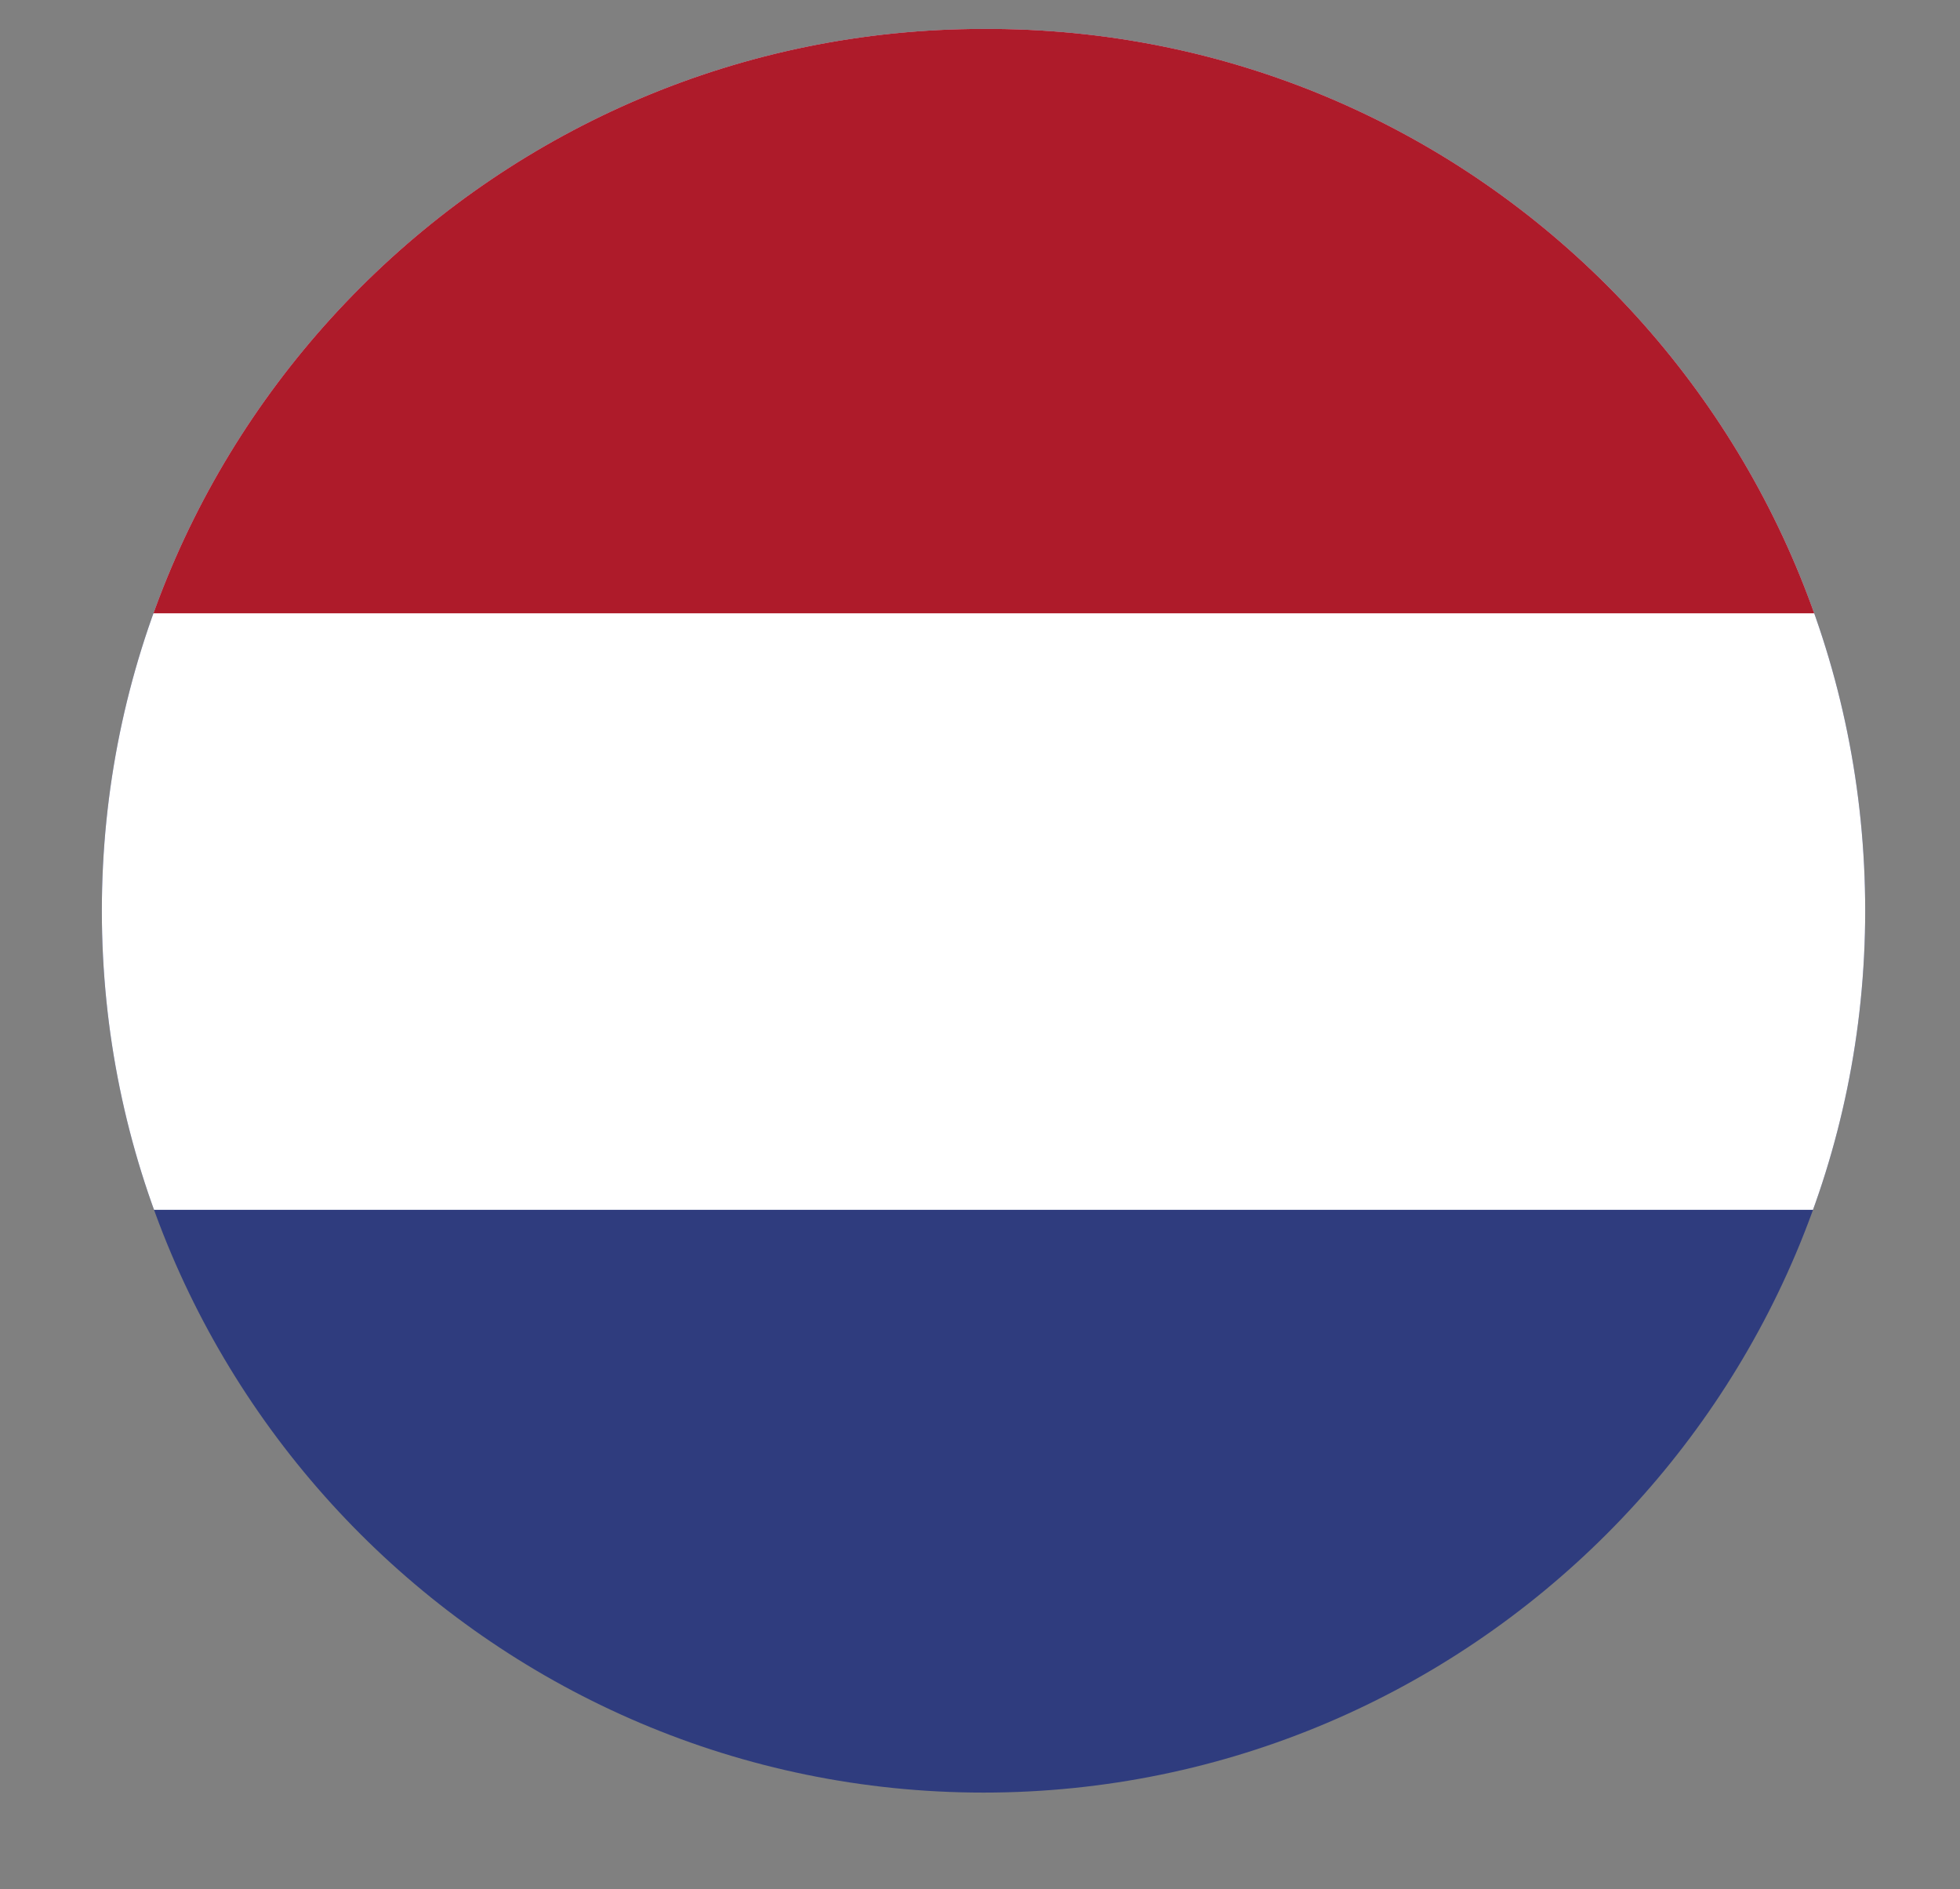 <?xml version="1.0" encoding="utf-8"?>
<!-- Generator: Adobe Illustrator 26.0.1, SVG Export Plug-In . SVG Version: 6.00 Build 0)  -->
<svg version="1.1" id="Capa_1" xmlns="http://www.w3.org/2000/svg" xmlns:xlink="http://www.w3.org/1999/xlink" x="0px" y="0px"
	 viewBox="0 0 90.7 87.4" style="enable-background:new 0 0 90.7 87.4;" xml:space="preserve">
<rect x="0" y="0" width="90.7" height="87.4" fill="#808080" stroke="none"/>
<style type="text/css">
	.st0{clip-path:url(#SVGID_00000101803870843645136150000016817157645701568169_);}
	.st1{fill:#2F346D;}
	.st2{fill:#FFFFFF;}
	.st3{clip-path:url(#SVGID_00000099628718308622718220000008541170116836040335_);}
	.st4{fill:#F7D726;}
	.st5{fill:#C42724;}
	.st6{fill:#070809;}
	.st7{clip-path:url(#SVGID_00000021111438198779769710000014108380533530599604_);}
	.st8{fill:#C41B37;}
	.st9{clip-path:url(#SVGID_00000077303324646059978720000018129937675515912887_);}
	.st10{fill:#2F3C7E;}
	.st11{fill:#AE1B2A;}
	.st12{clip-path:url(#SVGID_00000091005322702172951610000016926712546601860769_);}
	.st13{fill:#C63225;}
	.st14{fill:#F0C726;}
	.st15{clip-path:url(#SVGID_00000044883391989344297790000005112317406872447630_);}
	.st16{fill:#C7333E;}
	.st17{fill:#2A3059;}
	.st18{clip-path:url(#SVGID_00000161632992597515189800000011980540947013889434_);}
	.st19{fill:#289548;}
	.st20{clip-path:url(#SVGID_00000065767609125741850230000000088489796288836225_);}
	.st21{fill:#289448;}
	.st22{fill:#C6312E;}
	.st23{clip-path:url(#SVGID_00000013878550268045829850000008868917851432523698_);}
	.st24{fill:#FFFFFF;stroke:#B2B2B2;stroke-width:2.000000e-02;stroke-miterlimit:10;}
	.st25{fill:#BE1321;}
	.st26{fill:none;stroke:#B2B2B2;stroke-width:2.000000e-02;stroke-miterlimit:10;}
	.st27{clip-path:url(#SVGID_00000146500741623752232020000012756523262470325936_);}
	.st28{fill:#C42221;}
	.st29{clip-path:url(#SVGID_00000175296707879100028580000006265858626284344229_);}
	.st30{fill:#2B4592;}
	.st31{fill:#C4222D;}
	.st32{fill:#2B4693;}
	.st33{clip-path:url(#SVGID_00000032643352321938883920000000327618880150606767_);}
	.st34{fill:#2F3D7B;}
	.st35{fill:#C8394C;}
	.st36{fill:none;}
	.st37{fill:none;stroke:#263A57;stroke-width:0.3;}
	.st38{clip-path:url(#SVGID_00000011029763502518154920000011064664875083990687_);}
	.st39{fill:#2F3974;}
	.st40{fill:#C63132;}
	.st41{clip-path:url(#SVGID_00000072245314193280124920000014927783505948687488_);}
	.st42{fill:#2D4178;}
	.st43{fill:#EFC427;}
	.st44{clip-path:url(#SVGID_00000175320701131096853210000000052866555249590195_);}
	.st45{fill:#C63032;}
	.st46{fill:#298B45;}
	.st47{fill:#F6D523;}
	.st48{fill:#C63038;}
	.st49{fill:#FADF1E;}
	.st50{fill:#C63037;}
	.st51{fill:#3E6BB0;}
	.st52{fill:#FBEB1A;}
	.st53{fill:#FBE11D;}
	.st54{fill:#C62F3D;}
	.st55{fill:#3260A7;}
	.st56{fill:#C62E3F;}
	.st57{fill:#169987;}
	.st58{fill:#C63034;}
	.st59{fill:#F6D521;}
	.st60{fill:#3B549D;}
	.st61{fill:#3458A1;}
	.st62{fill:#F5D423;}
	.st63{fill:#356EB4;}
	.st64{fill:#C73374;}
	.st65{fill:#C62F36;}
</style>
<g id="Group_103" transform="translate(249.113 6.938)">
	<g id="Group_102">
		<g>
			<defs>
				<path id="SVGID_00000102533693122438265260000017885361955675199408_" d="M-162.8,35.2c0,22.5-18.3,40.8-40.8,40.8c0,0,0,0,0,0
					c-22.5,0-40.8-18.3-40.8-40.8c0,0,0,0,0,0c0-22.5,18.3-40.8,40.8-40.8c0,0,0,0,0,0C-181-5.7-162.8,12.6-162.8,35.2
					C-162.8,35.2-162.8,35.2-162.8,35.2z"/>
			</defs>
			<clipPath id="SVGID_00000135675419249193841150000006863712213794517139_">
				<use xlink:href="#SVGID_00000102533693122438265260000017885361955675199408_"  style="overflow:visible;"/>
			</clipPath>
			<g id="Group_101" style="clip-path:url(#SVGID_00000135675419249193841150000006863712213794517139_);">
				<g id="Group_100" transform="translate(-21.203 -0.562)">
					<rect id="Rectangle_202" x="-244.4" y="-5.7" class="st10" width="124.1" height="82.8"/>
					<rect id="Rectangle_203" x="-244.4" y="-5.7" class="st2" width="124.1" height="55.3"/>
					<rect id="Rectangle_204" x="-244.4" y="-5.7" class="st11" width="124.1" height="27.7"/>
				</g>
			</g>
		</g>
	</g>
</g>
<g id="Group_141" transform="translate(147.734 6.938)">
	<g id="Group_140">
		<g>
			<defs>
				<path id="SVGID_00000069366202080371892090000000569609051359353504_" d="M-162.8,35.2c0,22.5-18.3,40.8-40.8,40.8
					c-22.5,0-40.8-18.3-40.8-40.8c0,0,0,0,0,0c0-22.5,18.3-40.8,40.8-40.8c0,0,0,0,0,0C-181-5.6-162.8,12.6-162.8,35.2z"/>
			</defs>
			<clipPath id="SVGID_00000182486722615408720200000006050138971235695273_">
				<use xlink:href="#SVGID_00000069366202080371892090000000569609051359353504_"  style="overflow:visible;"/>
			</clipPath>
			<g id="Group_139" style="clip-path:url(#SVGID_00000182486722615408720200000006050138971235695273_);">
				<g id="Group_138" transform="translate(-20.392 -0.007)">
					<rect id="Rectangle_216" x="-244.4" y="-5.7" class="st34" width="122.4" height="81.7"/>
					<rect id="Rectangle_217" x="-203.6" y="-5.7" class="st2" width="81.6" height="81.7"/>
					<rect id="Rectangle_218" x="-162.9" y="-5.7" class="st35" width="40.9" height="81.7"/>
				</g>
			</g>
		</g>
	</g>
</g>
</svg>
